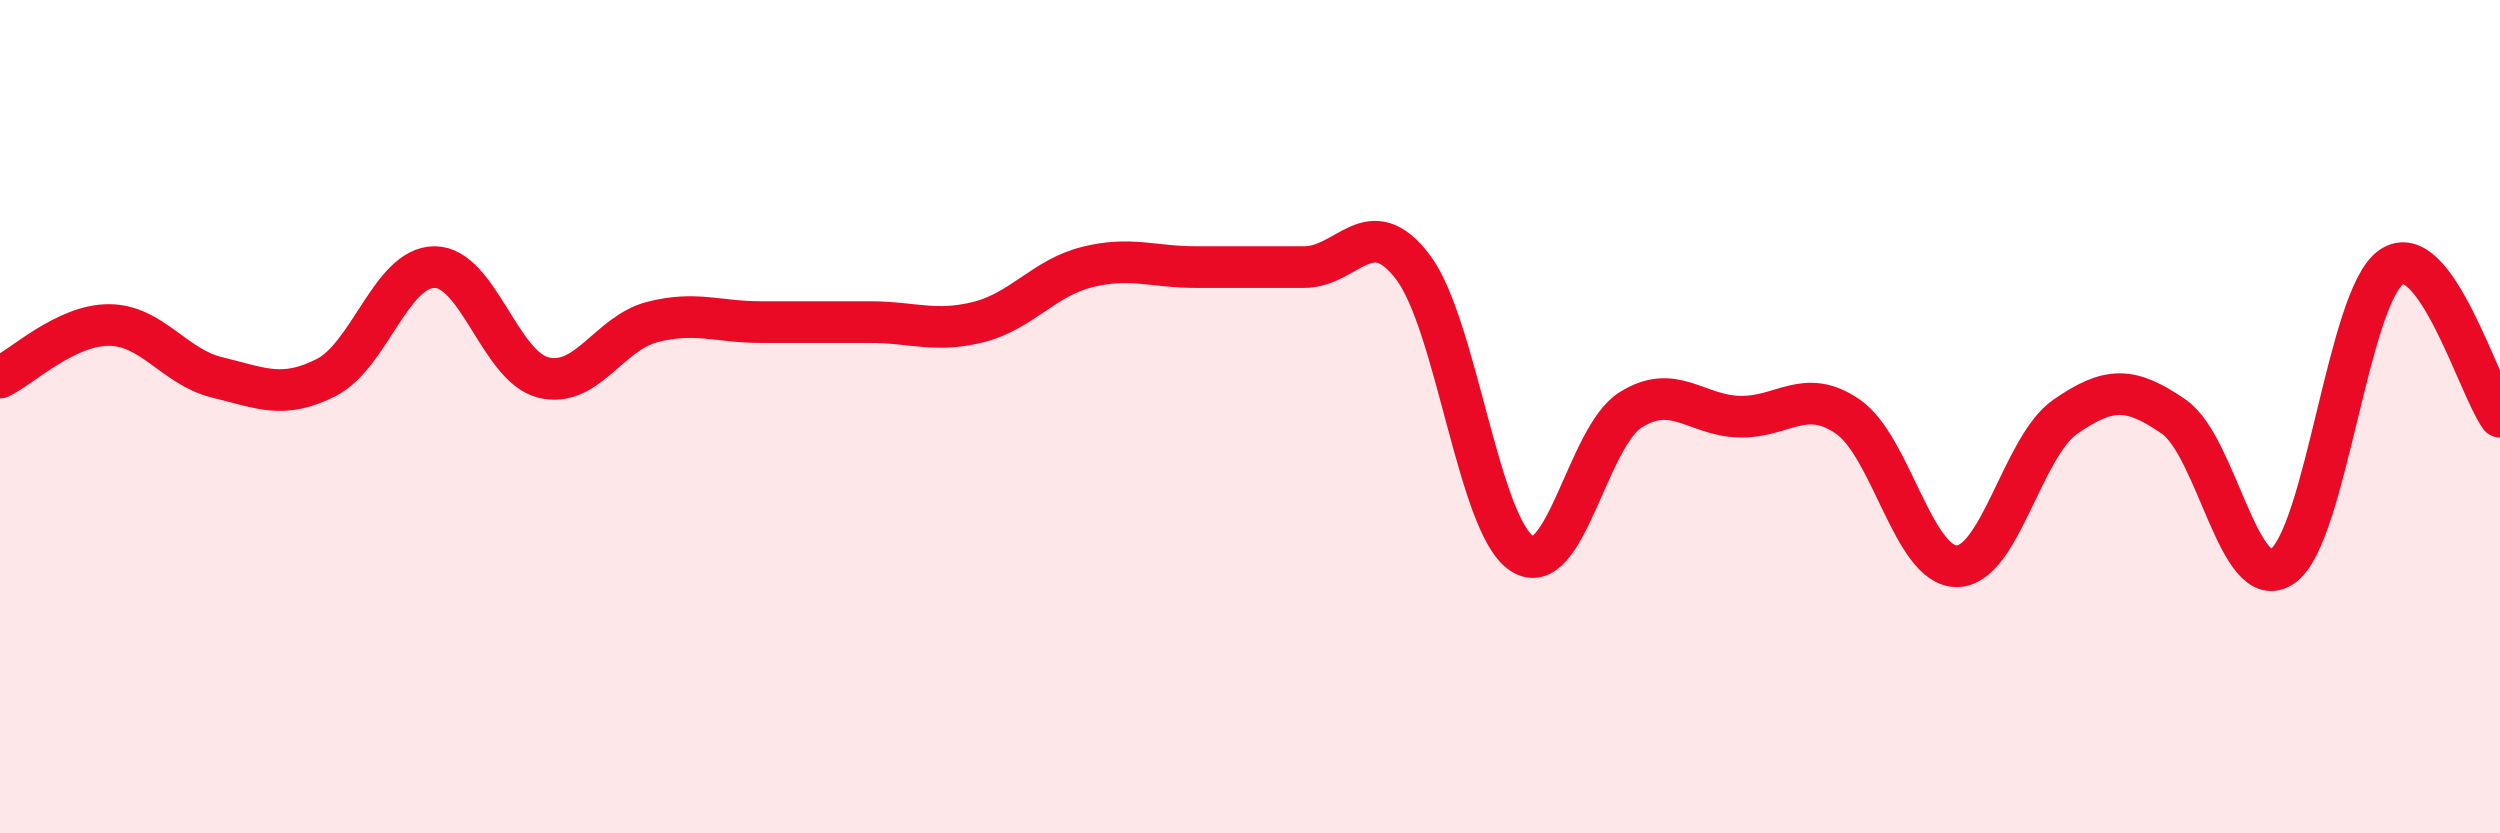 
    <svg width="60" height="20" viewBox="0 0 60 20" xmlns="http://www.w3.org/2000/svg">
      <path
        d="M 0,9.06 C 0.52,8.81 1.57,7.8 2.61,7.8 C 3.65,7.8 4.18,8.81 5.22,9.06 C 6.26,9.31 6.79,9.59 7.83,9.06 C 8.87,8.53 9.39,6.41 10.43,6.41 C 11.47,6.41 12,8.8 13.04,9.06 C 14.08,9.32 14.61,8 15.65,7.73 C 16.69,7.46 17.22,7.73 18.26,7.73 C 19.3,7.73 19.83,7.73 20.87,7.73 C 21.91,7.73 22.44,7.99 23.48,7.73 C 24.52,7.47 25.05,6.67 26.09,6.41 C 27.13,6.15 27.66,6.41 28.7,6.41 C 29.74,6.41 30.26,6.41 31.3,6.41 C 32.34,6.41 32.87,5.04 33.91,6.41 C 34.95,7.78 35.48,12.59 36.52,13.28 C 37.56,13.97 38.09,10.5 39.13,9.84 C 40.17,9.18 40.7,9.97 41.74,10 C 42.78,10.03 43.31,9.28 44.35,10 C 45.39,10.72 45.92,13.59 46.96,13.59 C 48,13.59 48.53,10.72 49.57,10 C 50.61,9.28 51.13,9.28 52.17,10 C 53.21,10.72 53.74,14.31 54.78,13.59 C 55.82,12.87 56.35,7.13 57.39,6.41 C 58.43,5.69 59.48,9.28 60,10L60 20L0 20Z"
        fill="#EB0A25"
        opacity="0.1"
        stroke-linecap="round"
        stroke-linejoin="round"
      />
      <path
        d="M 0,9.06 C 0.52,8.81 1.57,7.8 2.61,7.8 C 3.65,7.8 4.18,8.81 5.22,9.06 C 6.26,9.31 6.79,9.59 7.83,9.06 C 8.87,8.53 9.39,6.41 10.43,6.41 C 11.47,6.41 12,8.8 13.04,9.06 C 14.08,9.32 14.61,8 15.65,7.73 C 16.69,7.46 17.22,7.73 18.26,7.73 C 19.3,7.73 19.83,7.73 20.87,7.73 C 21.91,7.73 22.44,7.99 23.48,7.73 C 24.52,7.47 25.05,6.67 26.09,6.41 C 27.13,6.15 27.66,6.41 28.7,6.41 C 29.74,6.41 30.26,6.41 31.3,6.41 C 32.34,6.41 32.87,5.04 33.91,6.41 C 34.95,7.78 35.48,12.59 36.52,13.28 C 37.56,13.97 38.09,10.5 39.13,9.84 C 40.17,9.18 40.7,9.97 41.74,10 C 42.78,10.03 43.31,9.28 44.35,10 C 45.39,10.72 45.92,13.59 46.96,13.59 C 48,13.59 48.53,10.72 49.57,10 C 50.61,9.28 51.13,9.28 52.17,10 C 53.21,10.72 53.74,14.31 54.78,13.59 C 55.82,12.87 56.35,7.13 57.39,6.41 C 58.43,5.69 59.48,9.28 60,10"
        stroke="#EB0A25"
        stroke-width="1"
        fill="none"
        stroke-linecap="round"
        stroke-linejoin="round"
      />
    </svg>
  